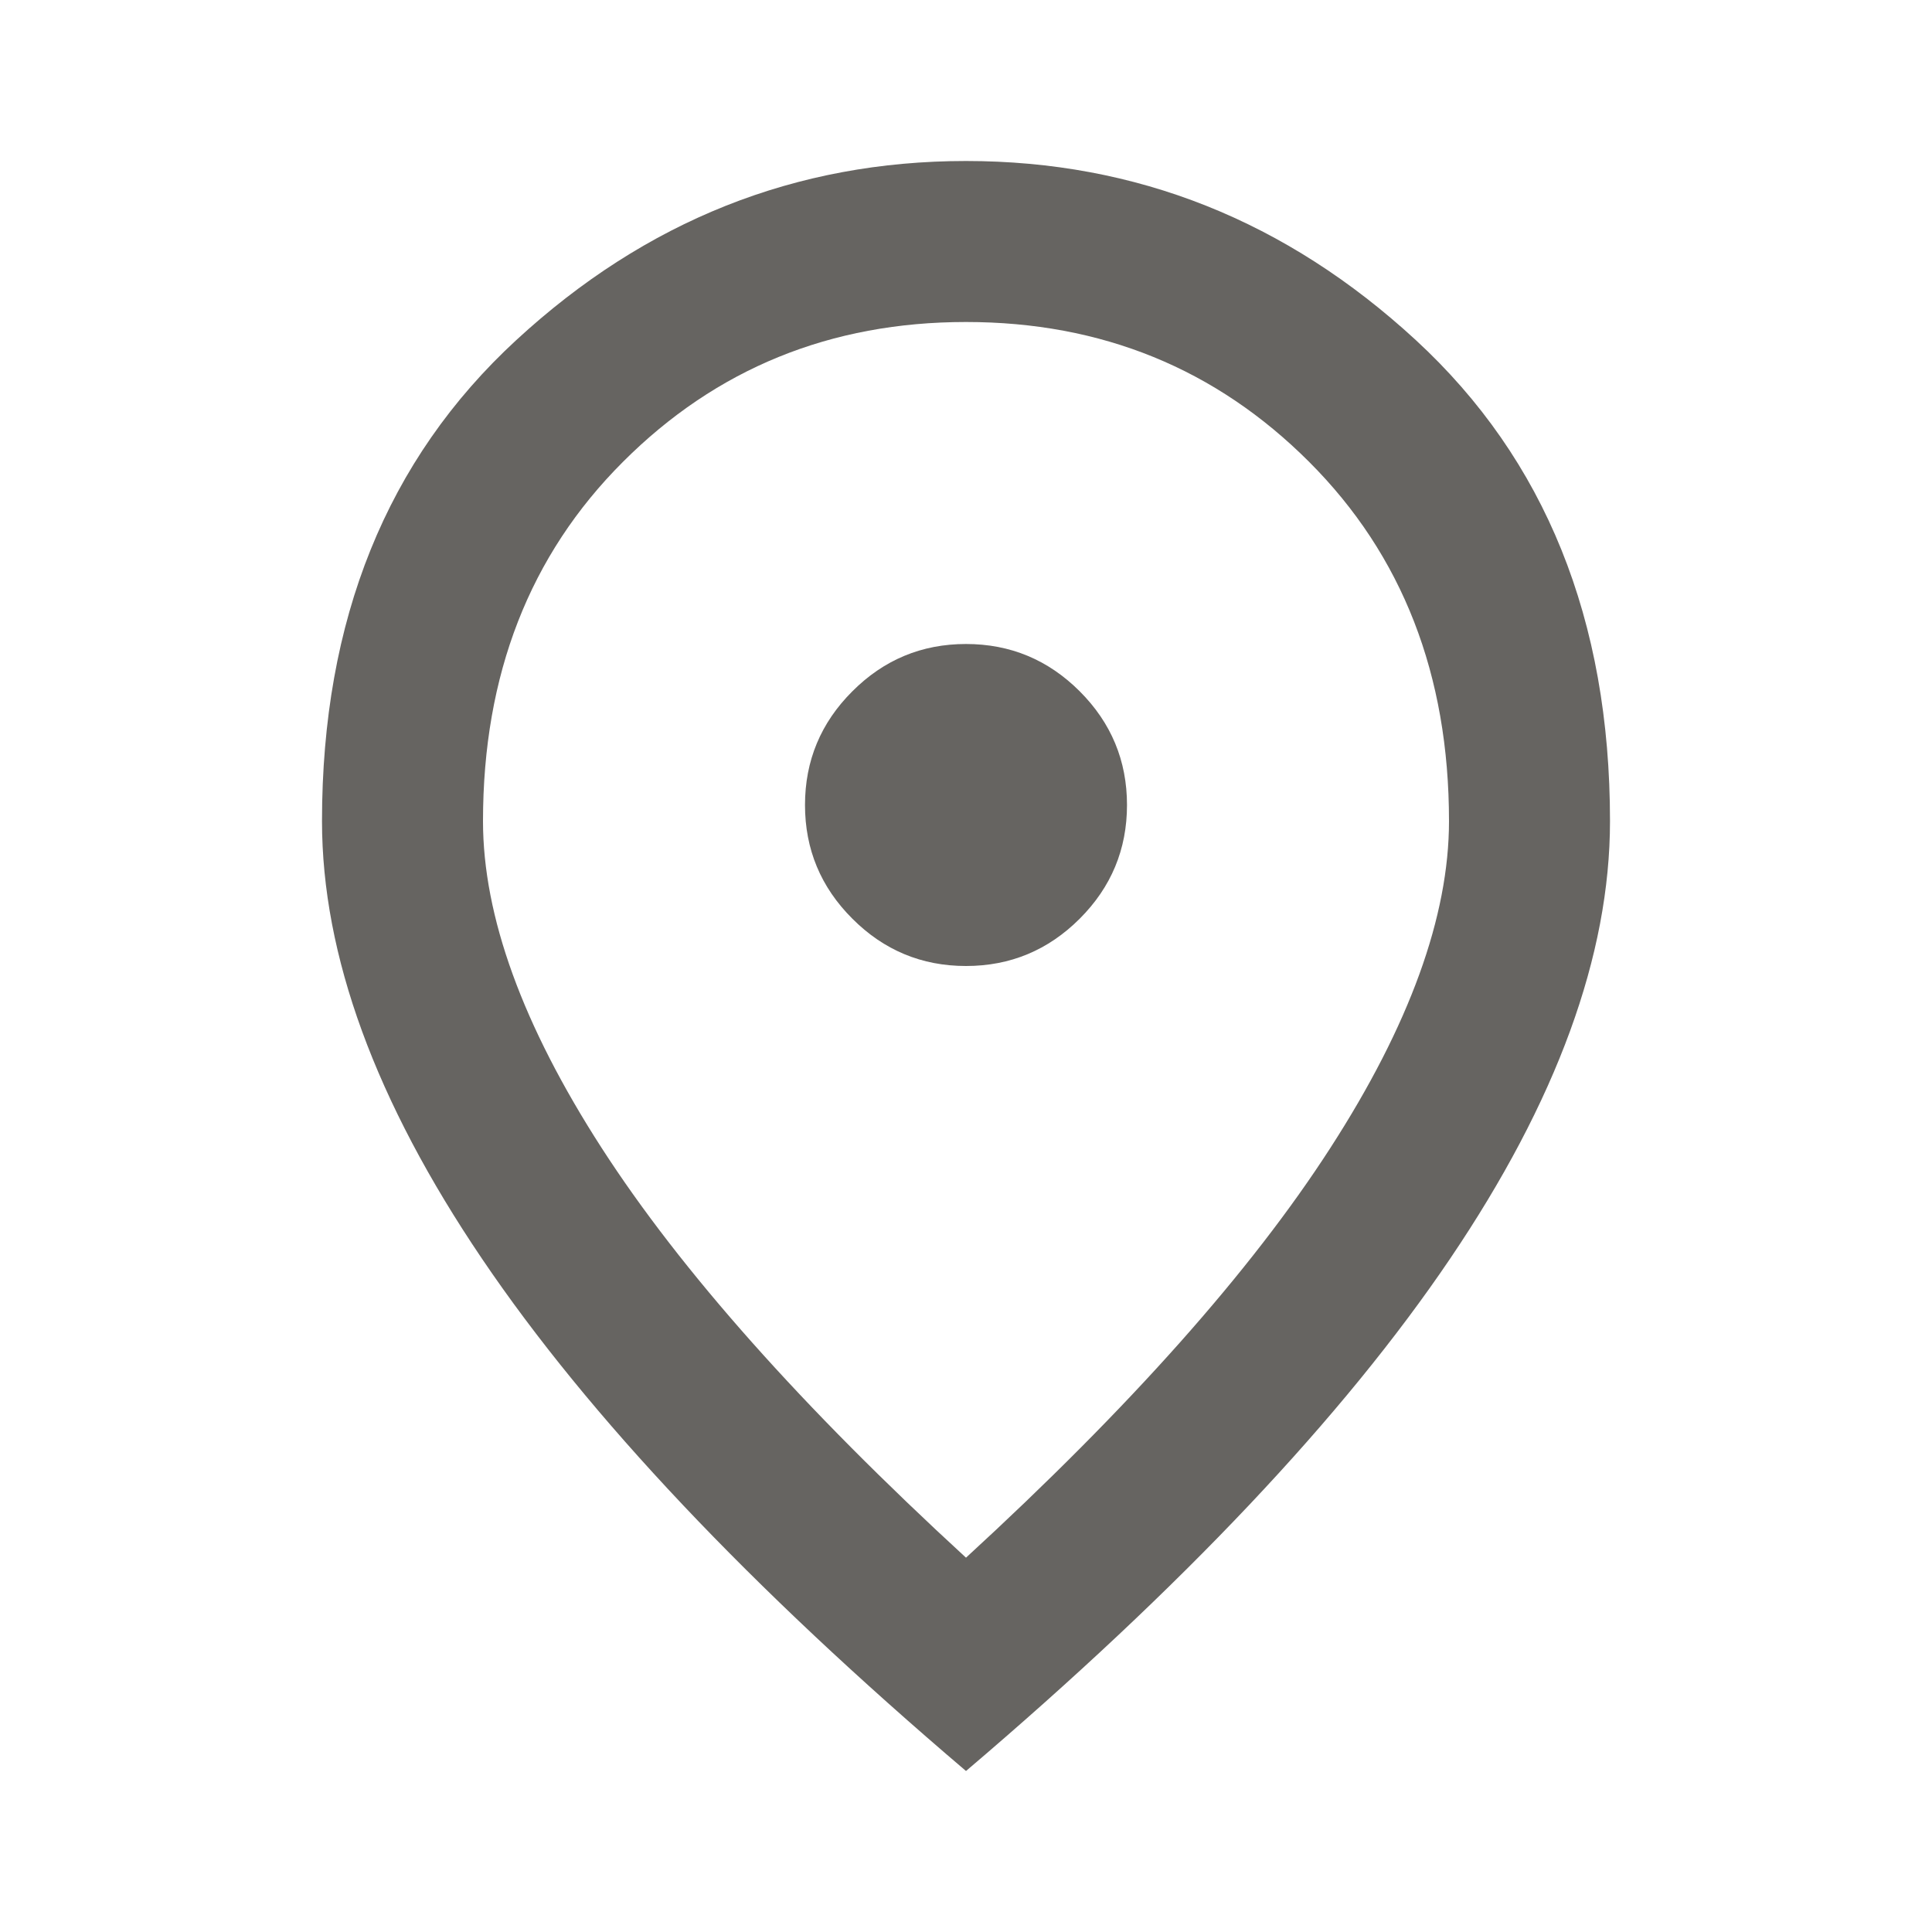 <?xml version="1.0" encoding="utf-8"?>
<svg xmlns="http://www.w3.org/2000/svg" fill="none" height="100%" overflow="visible" preserveAspectRatio="none" style="display: block;" viewBox="0 0 24 24" width="100%">
<g id="location_on">
<mask height="24" id="mask0_0_294" maskUnits="userSpaceOnUse" style="mask-type:alpha" width="24" x="0" y="0">
<rect fill="#D9D9D9" height="24" id="Bounding box" width="24"/>
</mask>
<g mask="url(#mask0_0_294)">
<path d="M12 12C12.55 12 13.021 11.804 13.413 11.412C13.804 11.021 14 10.55 14 10C14 9.45 13.804 8.979 13.413 8.588C13.021 8.196 12.55 8 12 8C11.45 8 10.979 8.196 10.588 8.588C10.196 8.979 10 9.45 10 10C10 10.55 10.196 11.021 10.588 11.412C10.979 11.804 11.45 12 12 12ZM12 19.35C14.034 17.483 15.542 15.787 16.525 14.262C17.509 12.738 18 11.383 18 10.2C18 8.383 17.421 6.896 16.263 5.738C15.104 4.579 13.684 4 12 4C10.317 4 8.896 4.579 7.738 5.738C6.579 6.896 6 8.383 6 10.2C6 11.383 6.492 12.738 7.475 14.262C8.459 15.787 9.967 17.483 12 19.35ZM12 22C9.317 19.717 7.313 17.596 5.988 15.637C4.663 13.679 4 11.867 4 10.2C4 7.7 4.804 5.708 6.413 4.225C8.021 2.742 9.884 2 12 2C14.117 2 15.979 2.742 17.588 4.225C19.196 5.708 20 7.7 20 10.2C20 11.867 19.338 13.679 18.013 15.637C16.688 17.596 14.684 19.717 12 22Z" fill="#666461" id="location_on_2"/>
</g>
</g>
</svg>
